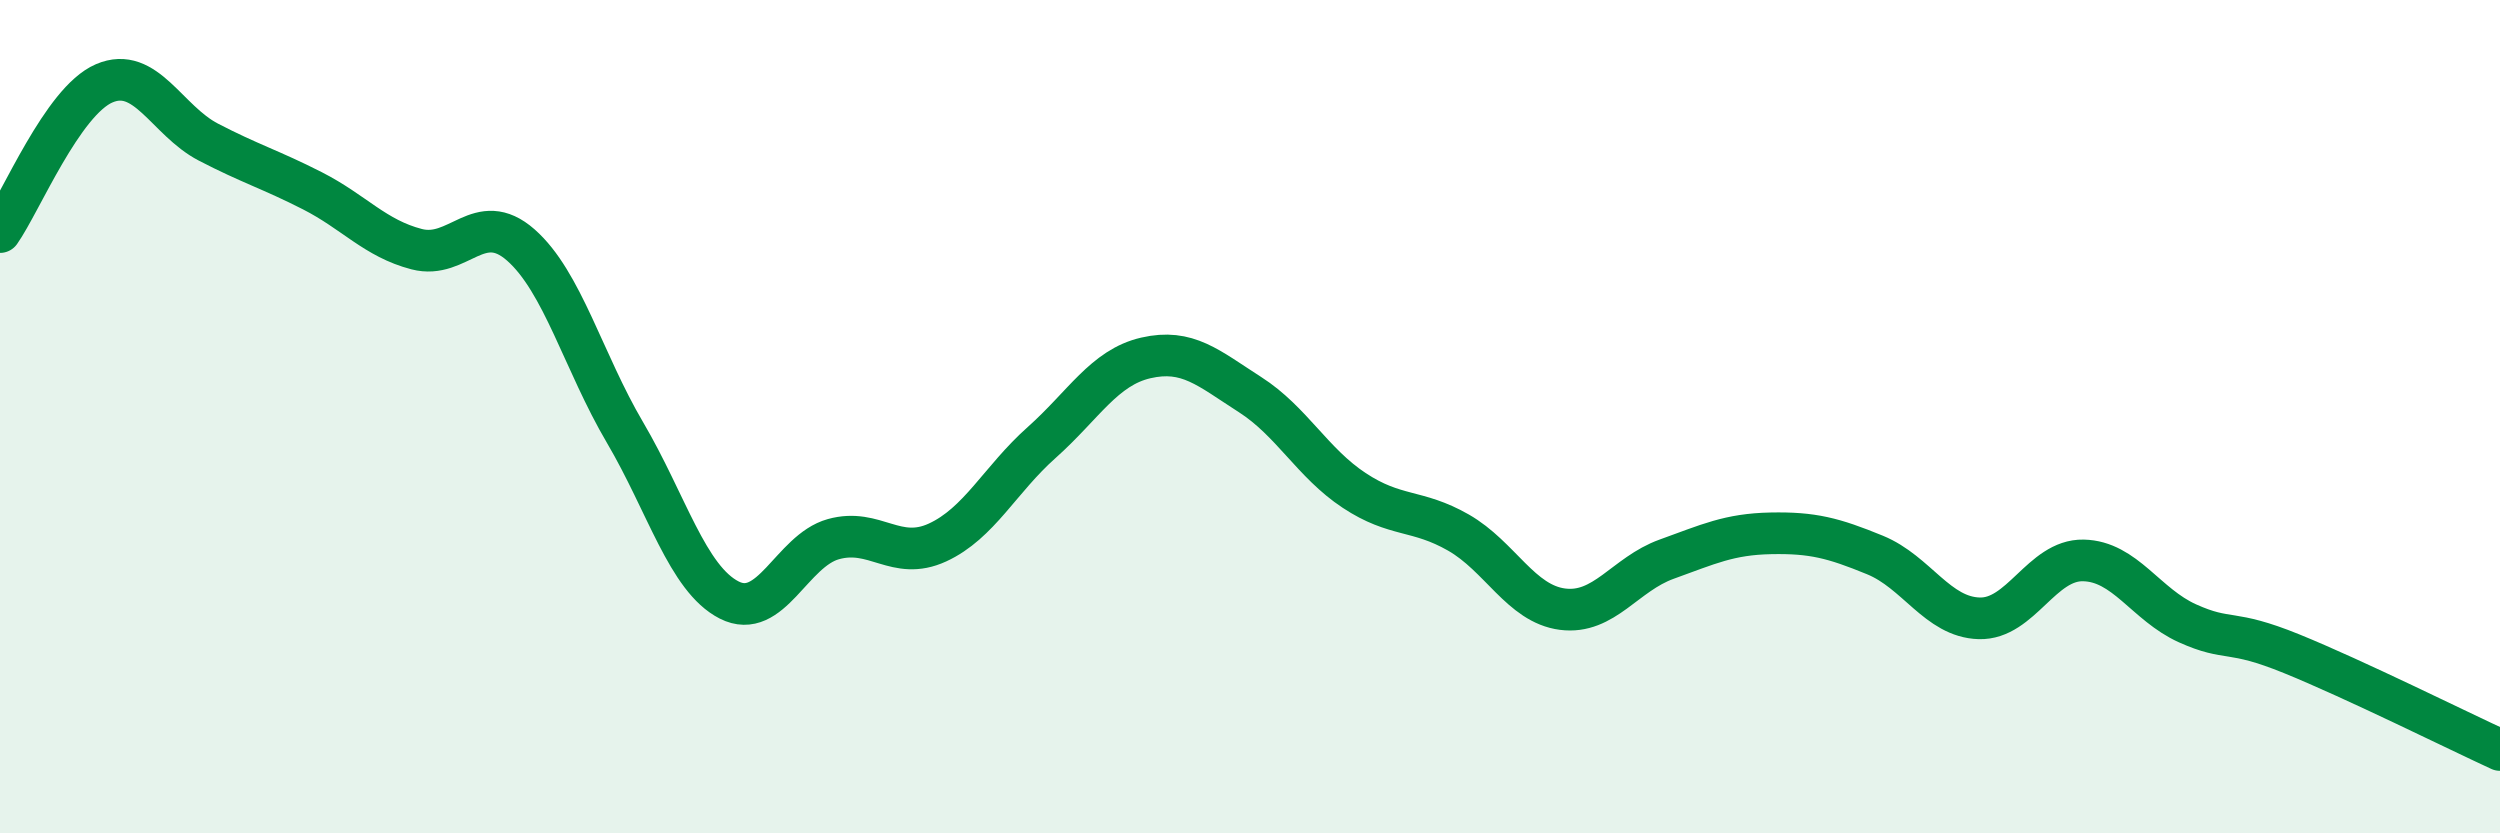 
    <svg width="60" height="20" viewBox="0 0 60 20" xmlns="http://www.w3.org/2000/svg">
      <path
        d="M 0,5.57 C 0.5,4.86 1.5,2.43 2.5,2 C 3.5,1.57 4,2.89 5,3.41 C 6,3.93 6.5,4.07 7.5,4.58 C 8.5,5.09 9,5.72 10,5.98 C 11,6.24 11.5,5 12.5,5.88 C 13.5,6.76 14,8.68 15,10.38 C 16,12.08 16.5,13.89 17.5,14.4 C 18.5,14.91 19,13.22 20,12.94 C 21,12.66 21.5,13.48 22.5,13.02 C 23.5,12.56 24,11.51 25,10.62 C 26,9.73 26.5,8.82 27.5,8.59 C 28.5,8.36 29,8.83 30,9.47 C 31,10.11 31.5,11.11 32.5,11.77 C 33.5,12.43 34,12.21 35,12.78 C 36,13.35 36.5,14.49 37.5,14.62 C 38.5,14.75 39,13.78 40,13.42 C 41,13.06 41.5,12.82 42.5,12.8 C 43.5,12.78 44,12.91 45,13.32 C 46,13.73 46.5,14.81 47.5,14.84 C 48.5,14.87 49,13.43 50,13.45 C 51,13.47 51.5,14.51 52.5,14.96 C 53.5,15.41 53.5,15.08 55,15.69 C 56.5,16.3 59,17.54 60,18L60 20L0 20Z"
        fill="#008740"
        opacity="0.1"
        stroke-linecap="round"
        stroke-linejoin="round"
      />
      <path
        d="M 0,5.57 C 0.5,4.86 1.5,2.43 2.5,2 C 3.5,1.57 4,2.89 5,3.41 C 6,3.93 6.5,4.07 7.5,4.58 C 8.5,5.09 9,5.72 10,5.98 C 11,6.24 11.5,5 12.5,5.88 C 13.5,6.76 14,8.68 15,10.38 C 16,12.08 16.5,13.89 17.5,14.4 C 18.5,14.91 19,13.22 20,12.94 C 21,12.66 21.5,13.48 22.5,13.02 C 23.5,12.56 24,11.51 25,10.62 C 26,9.73 26.5,8.82 27.5,8.59 C 28.5,8.36 29,8.83 30,9.47 C 31,10.11 31.5,11.11 32.5,11.77 C 33.5,12.43 34,12.21 35,12.78 C 36,13.35 36.5,14.49 37.5,14.62 C 38.5,14.75 39,13.78 40,13.42 C 41,13.06 41.5,12.82 42.5,12.8 C 43.5,12.78 44,12.91 45,13.32 C 46,13.73 46.5,14.81 47.5,14.84 C 48.5,14.87 49,13.43 50,13.45 C 51,13.47 51.5,14.51 52.5,14.96 C 53.5,15.41 53.5,15.08 55,15.69 C 56.5,16.3 59,17.54 60,18"
        stroke="#008740"
        stroke-width="1"
        fill="none"
        stroke-linecap="round"
        stroke-linejoin="round"
      />
    </svg>
  